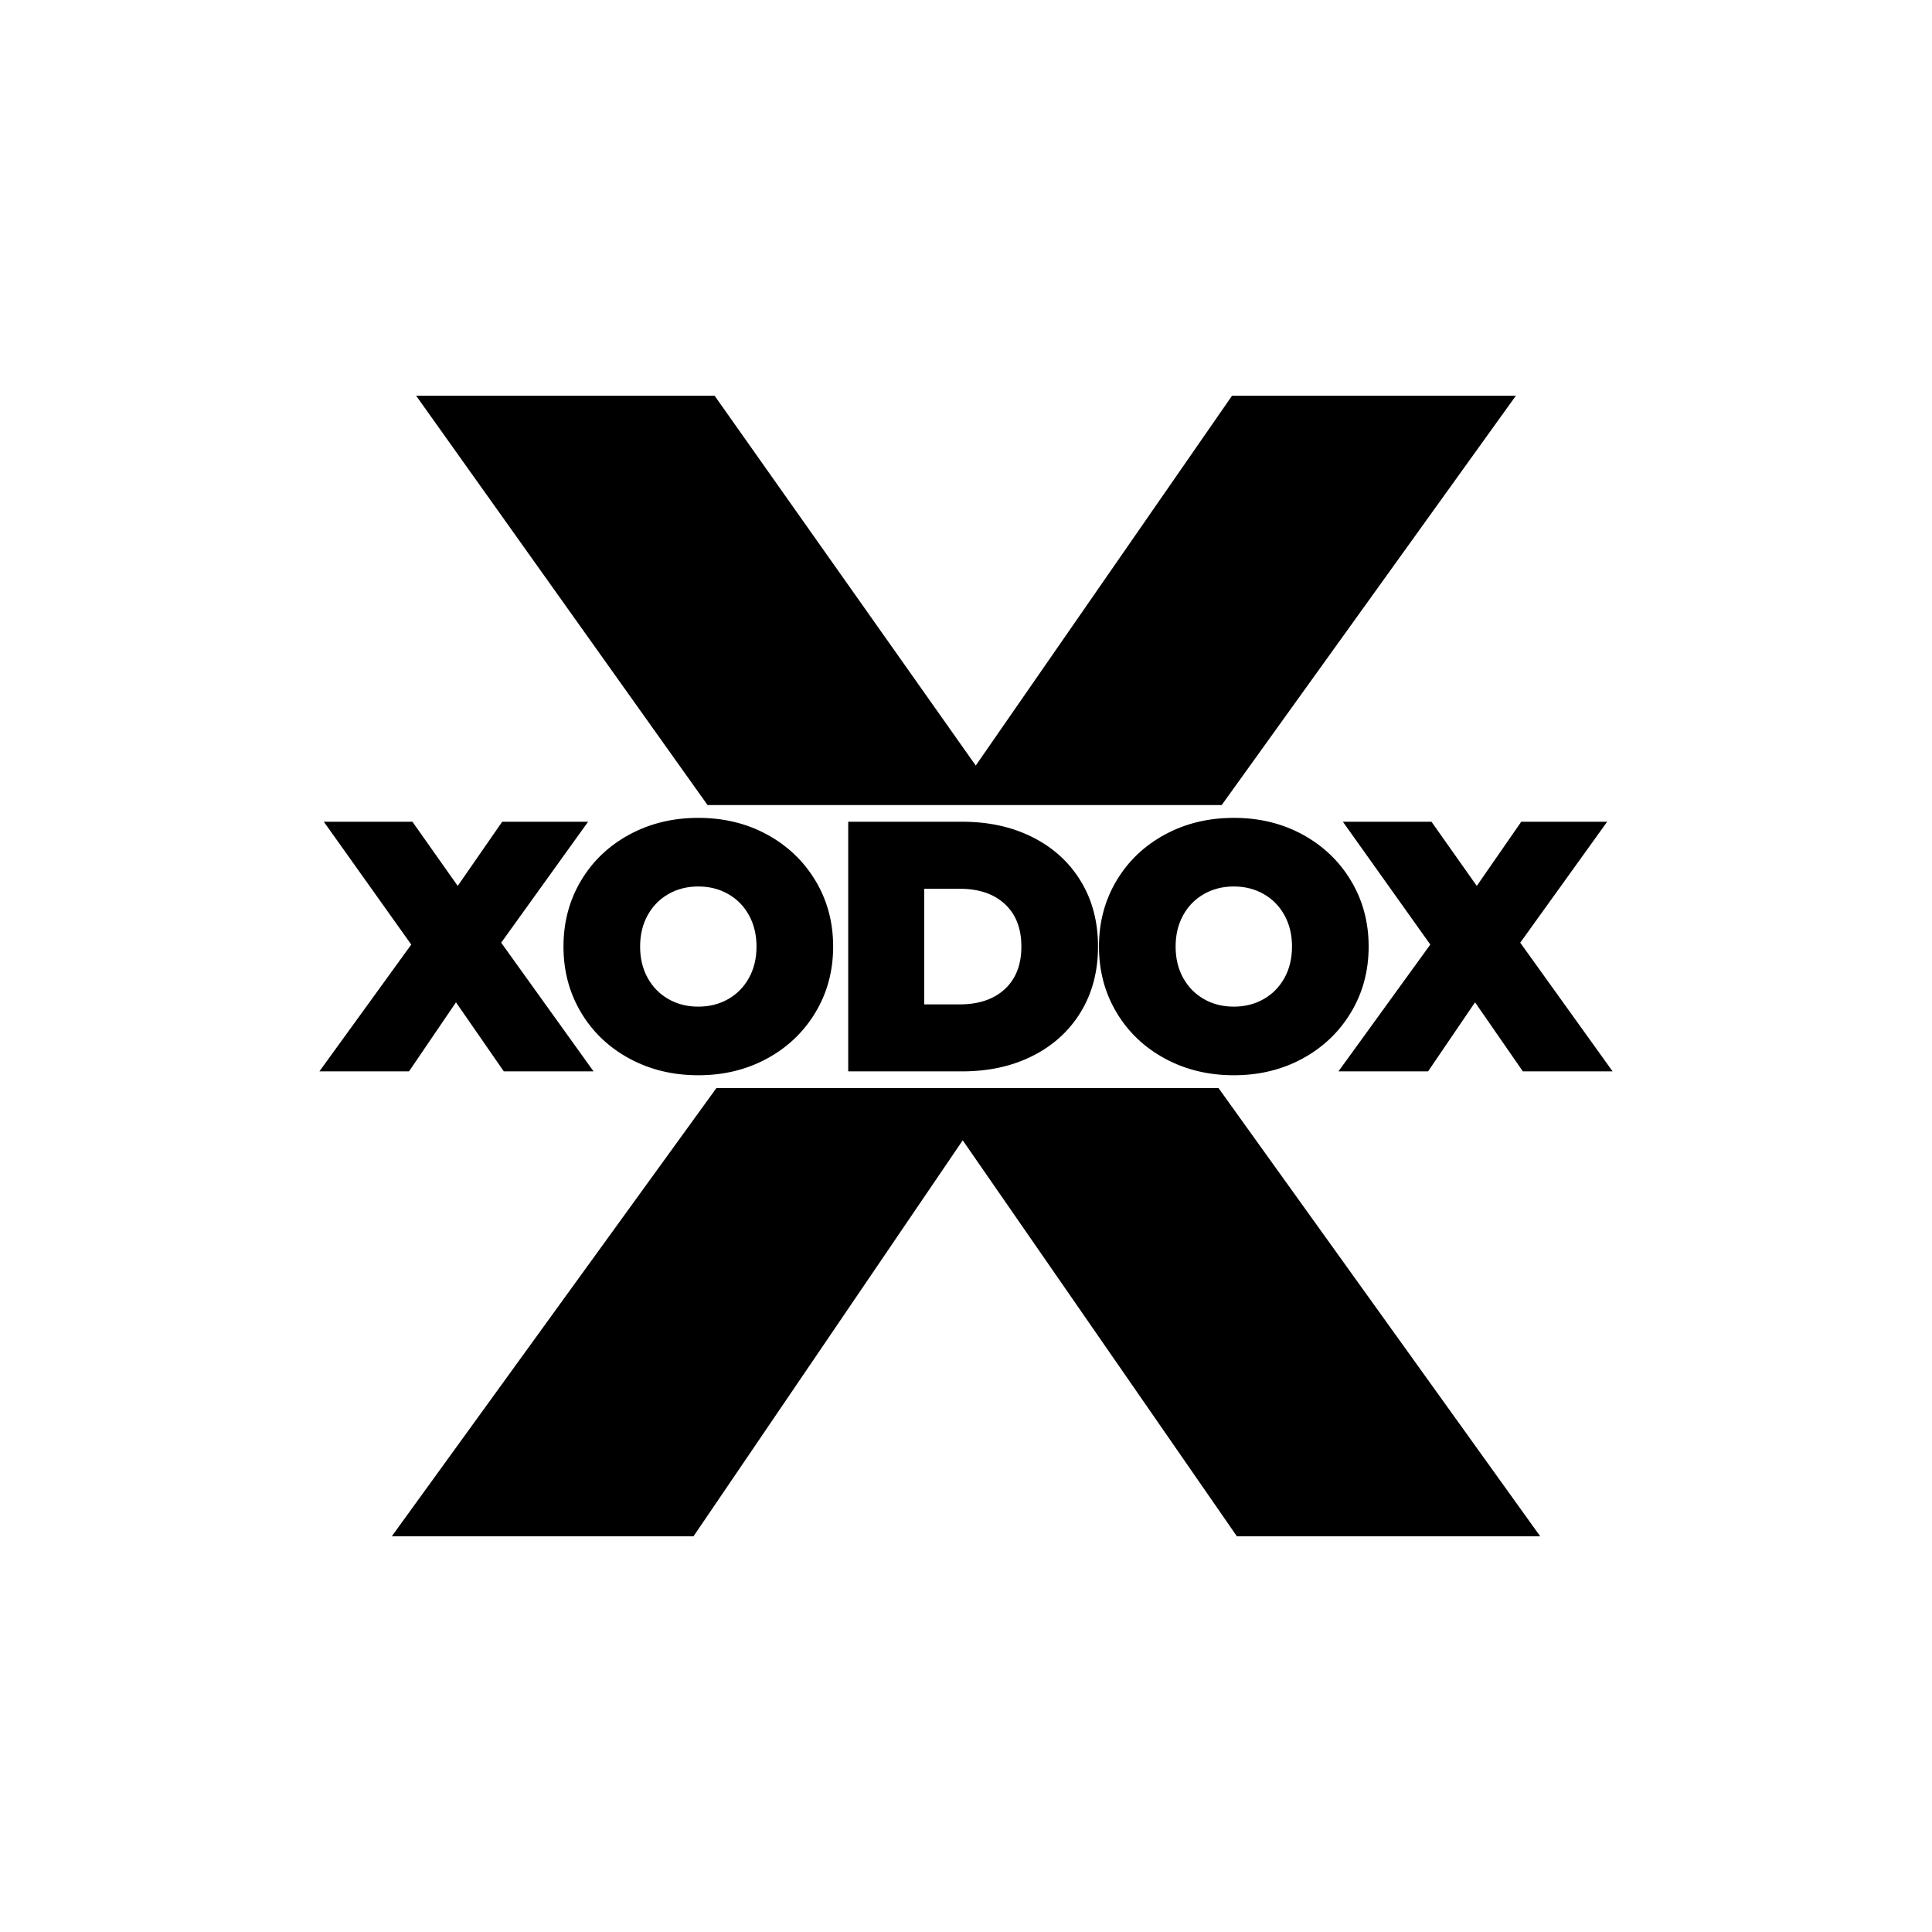 <svg xmlns="http://www.w3.org/2000/svg" id="svg34" version="1.0" preserveAspectRatio="xMidYMid meet" height="500" viewBox="0 0 375 375" zoomAndPan="magnify" width="500">
  
  <defs id="defs1">
    <g id="g1"></g>
  </defs>
  <g style="fill:#000000;fill-opacity:1" id="g3" transform="translate(75.823,294.557)">
    <g id="g38">
      <path d="m 4.947,-217.747 56.568,79.455 h 99.79 l 57.103,-79.455 h -55.094 l -49.745,71.782 -50.688,-71.782 z M 63.232,-83.367 0.226,3.634 H 58.788 L 111.041,-73.222 164.253,3.634 h 58.875 l -62.442,-87.001 z" style="stroke-width:1" id="path1"></path>
      <path d="m 59.716,-135.81 c -4.914,0 -9.358,1.071 -13.334,3.218 -4.008,2.163 -7.149,5.146 -9.423,8.956 -2.275,3.81 -3.412,8.08 -3.412,12.804 0,4.728 1.137,8.994 3.412,12.804 2.275,3.81 5.415,6.796 9.423,8.959 3.977,2.143 8.42,3.218 13.334,3.218 4.918,0 9.354,-1.076 13.311,-3.223 3.981,-2.159 7.123,-5.141 9.413,-8.943 2.302,-3.814 3.451,-8.084 3.451,-12.816 0,-4.728 -1.149,-9.003 -3.451,-12.813 -2.29,-3.802 -5.432,-6.784 -9.413,-8.947 -3.957,-2.147 -8.393,-3.218 -13.311,-3.218 z m 103.941,0 c -4.914,0 -9.358,1.071 -13.334,3.218 -4.008,2.163 -7.15,5.146 -9.425,8.956 -2.275,3.81 -3.412,8.08 -3.412,12.804 0,4.728 1.137,8.994 3.412,12.804 2.275,3.81 5.417,6.796 9.425,8.959 3.977,2.143 8.42,3.218 13.334,3.218 4.918,0 9.354,-1.076 13.311,-3.223 3.981,-2.159 7.121,-5.141 9.412,-8.943 2.302,-3.814 3.451,-8.084 3.451,-12.816 0,-4.728 -1.149,-9.003 -3.451,-12.813 -2.29,-3.802 -5.431,-6.784 -9.412,-8.947 -3.957,-2.147 -8.393,-3.218 -13.311,-3.218 z m -176.629,0.749 16.972,23.843 -17.827,24.615 H 3.566 l 9.117,-13.405 8.587,12.4 0.693,1.005 H 39.384 L 21.456,-111.581 38.33,-135.061 H 21.654 l -8.634,12.46 -8.795,-12.46 z m 101.786,0 v 48.458 H 110.94 c 5.098,0 9.625,-0.988 13.582,-2.962 4.032,-2.013 7.169,-4.858 9.416,-8.534 2.243,-3.672 3.362,-7.914 3.362,-12.732 0,-4.818 -1.119,-9.062 -3.362,-12.729 -2.247,-3.676 -5.384,-6.521 -9.416,-8.534 -3.957,-1.978 -8.484,-2.966 -13.582,-2.966 H 91.147 Z m 96.012,0 16.972,23.843 -17.827,24.615 h 17.394 l 9.116,-13.405 8.587,12.4 0.694,1.005 h 17.421 l -17.928,-24.979 16.874,-23.48 h -16.676 l -8.634,12.46 -8.795,-12.46 z M 59.716,-122.493 c 2.161,0 4.103,0.492 5.817,1.477 1.698,0.969 3.035,2.329 4.003,4.078 0.984,1.769 1.479,3.806 1.479,6.107 0,2.305 -0.495,4.341 -1.479,6.11 -0.969,1.745 -2.305,3.105 -4.003,4.078 -1.714,0.981 -3.656,1.474 -5.817,1.474 -2.157,0 -4.097,-0.493 -5.811,-1.474 -1.698,-0.973 -3.036,-2.333 -4.005,-4.078 -0.984,-1.769 -1.478,-3.805 -1.478,-6.11 0,-2.301 0.494,-4.338 1.478,-6.107 0.969,-1.749 2.307,-3.109 4.005,-4.078 1.714,-0.985 3.654,-1.477 5.811,-1.477 z m 103.941,0 c 2.161,0 4.102,0.492 5.815,1.477 1.698,0.969 3.036,2.329 4.005,4.078 0.984,1.769 1.478,3.806 1.478,6.107 0,2.305 -0.494,4.341 -1.478,6.11 -0.969,1.745 -2.307,3.105 -4.005,4.078 -1.714,0.981 -3.655,1.474 -5.815,1.474 -2.157,0 -4.099,-0.493 -5.812,-1.474 -1.698,-0.973 -3.036,-2.333 -4.005,-4.078 -0.984,-1.769 -1.478,-3.805 -1.478,-6.11 0,-2.301 0.494,-4.338 1.478,-6.107 0.969,-1.749 2.307,-3.109 4.005,-4.078 1.714,-0.985 3.655,-1.477 5.812,-1.477 z m -60.089,0.441 h 6.875 c 3.741,0 6.688,1.005 8.833,3.022 2.098,1.978 3.149,4.708 3.149,8.199 0,3.491 -1.051,6.225 -3.149,8.199 -2.145,2.017 -5.092,3.025 -8.833,3.025 h -6.875 z" style="fill:#000000;fill-opacity:1;stroke-width:1" id="path4"></path>
    </g>
  </g>
</svg>
